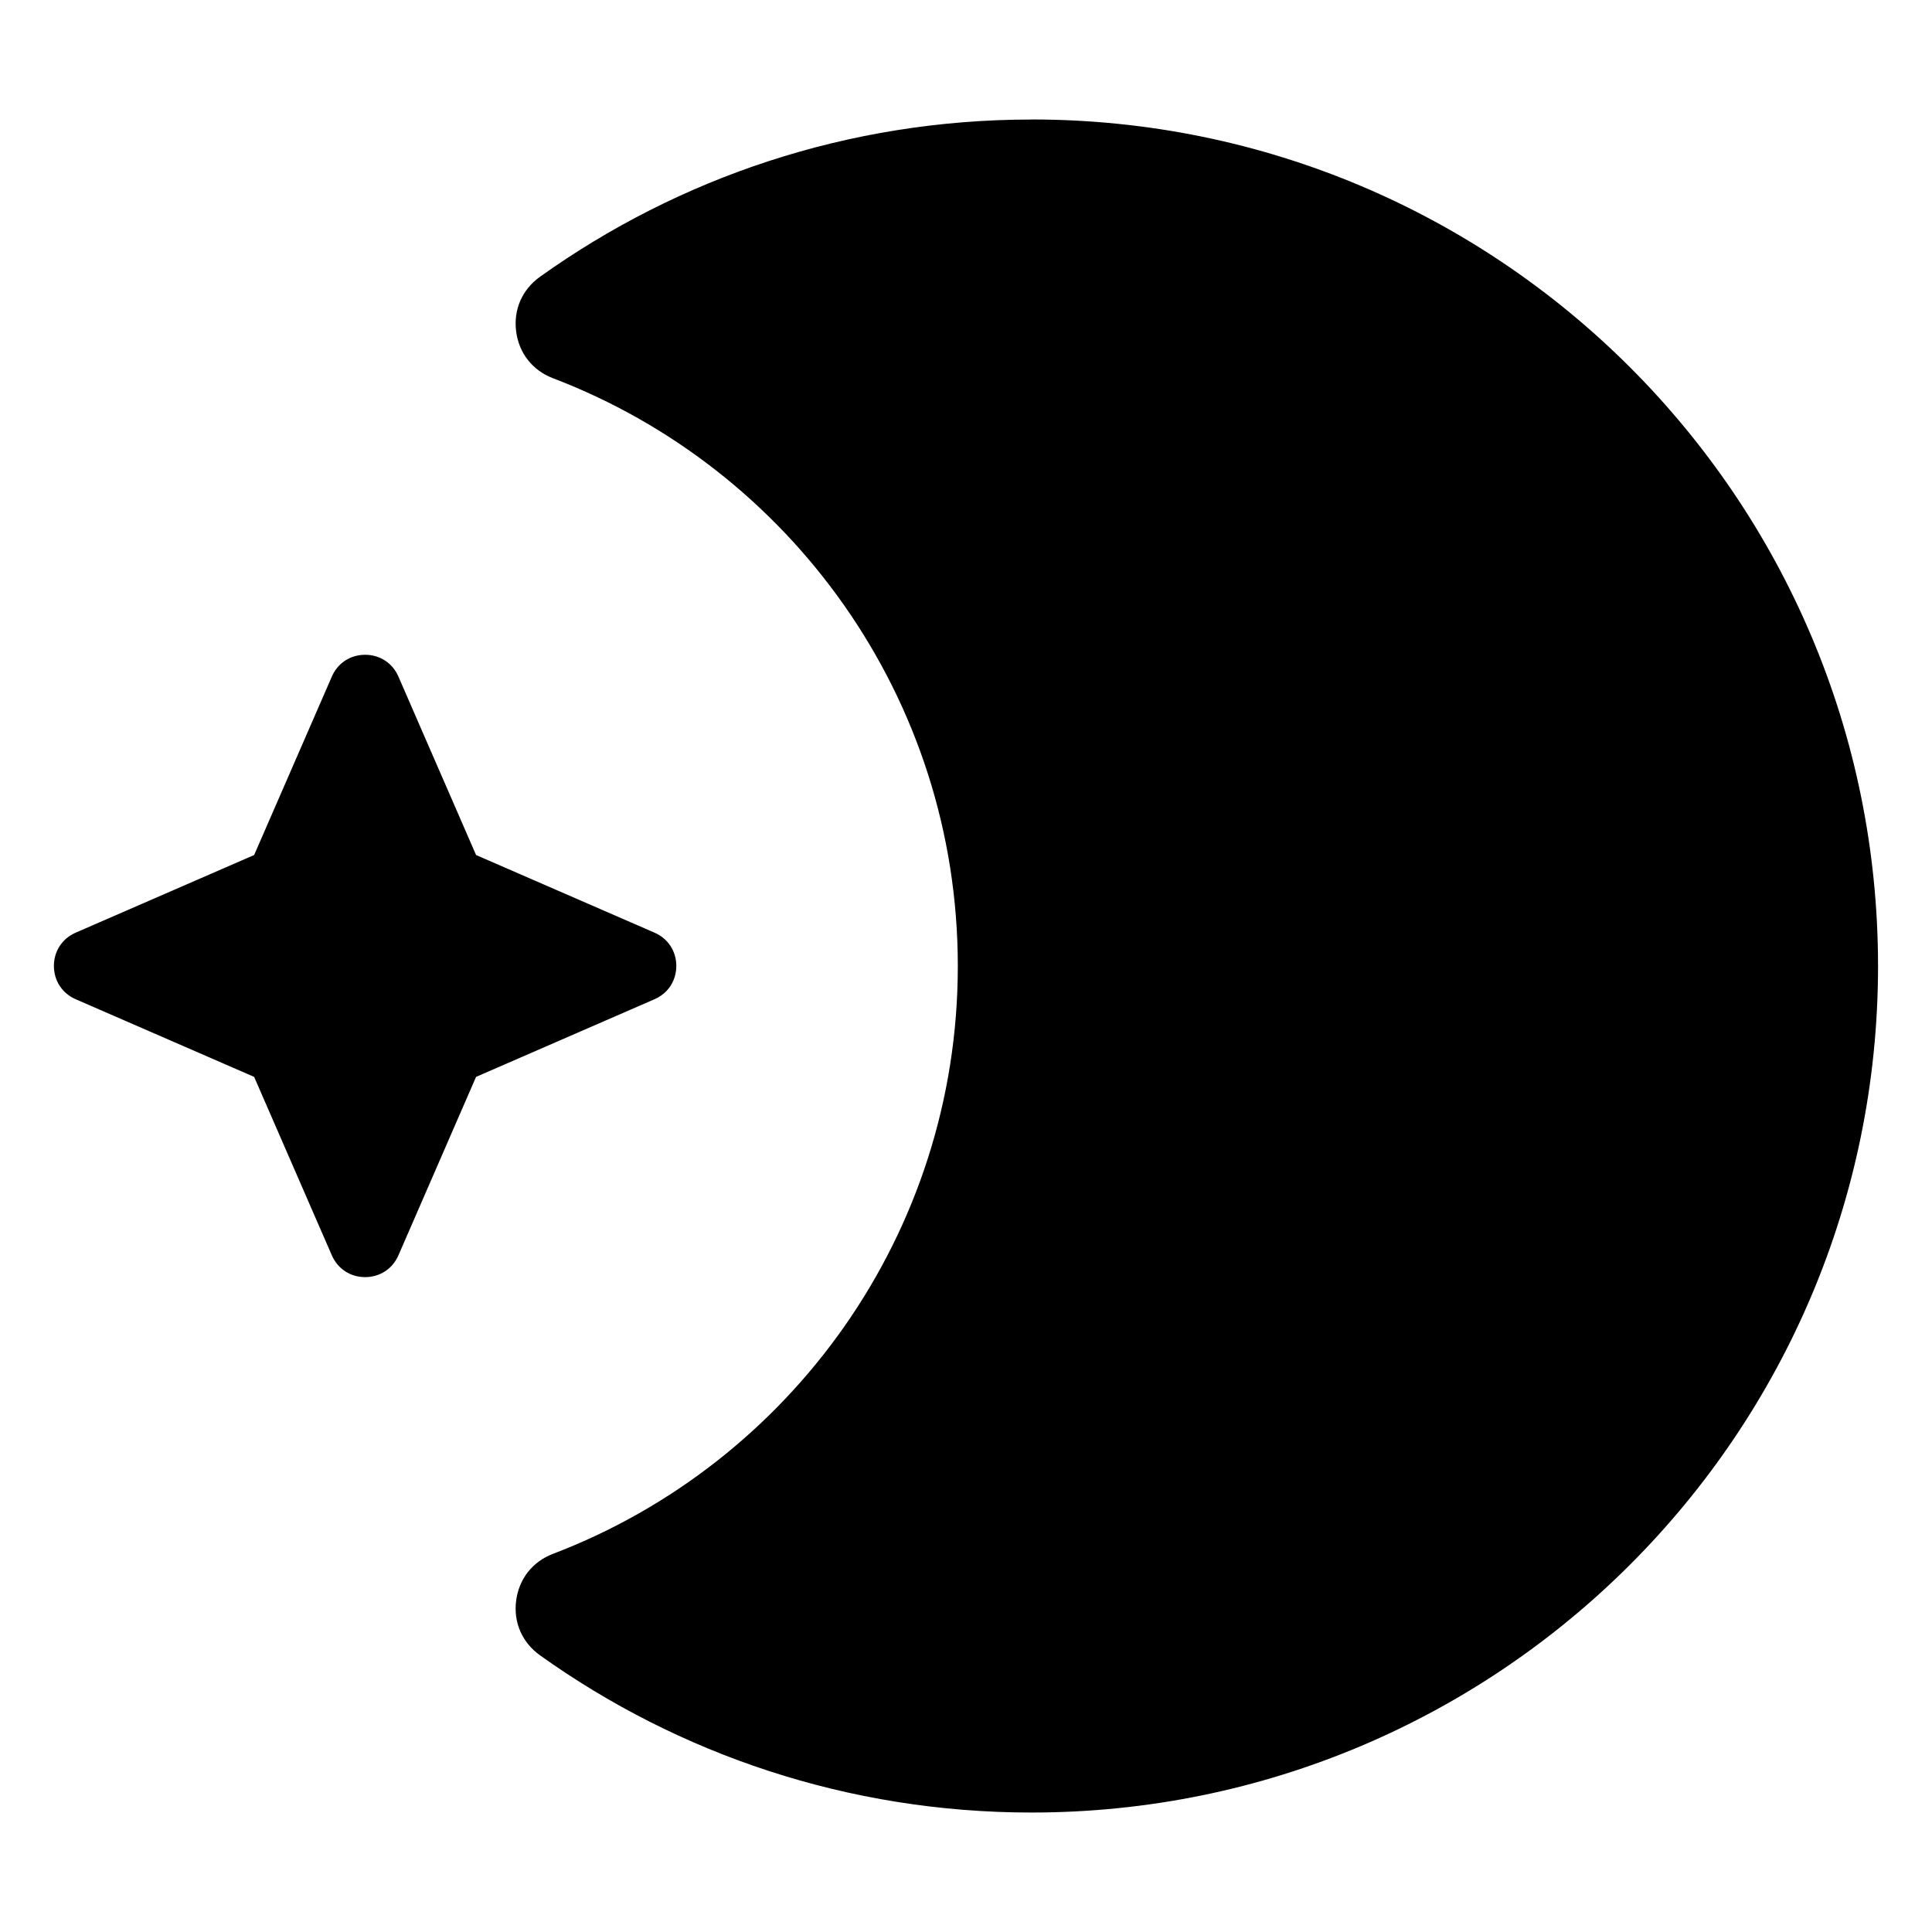 <?xml version="1.0" encoding="UTF-8"?>
<!-- Uploaded to: SVG Repo, www.svgrepo.com, Generator: SVG Repo Mixer Tools -->
<svg fill="#000000" width="800px" height="800px" version="1.1" viewBox="144 144 512 512" xmlns="http://www.w3.org/2000/svg">
 <path d="m417.36 175.66c123.91 0 224.34 100.43 224.34 224.34 0 123.91-100.43 224.34-224.34 224.34-48.578 0-93.543-15.445-130.26-41.672-4.731-3.387-7.059-8.707-6.316-14.48 0.742-5.758 4.336-10.34 9.777-12.41 62.727-23.926 107.27-84.641 107.27-155.77 0-71.129-44.559-131.84-107.27-155.77-5.441-2.07-9.039-6.648-9.777-12.41-0.742-5.773 1.586-11.094 6.316-14.48 36.727-26.238 81.68-41.672 130.26-41.672zm-206.01 194.93 20.586-47.277c1.559-3.598 4.914-5.789 8.828-5.789 3.914 0 7.269 2.191 8.828 5.789l20.57 47.277 47.277 20.57c3.598 1.559 5.789 4.914 5.789 8.828 0 3.914-2.191 7.269-5.789 8.828l-47.277 20.57-20.57 47.277c-1.57 3.598-4.914 5.789-8.828 5.789-3.914 0-7.269-2.191-8.828-5.789l-20.586-47.277-47.277-20.57c-3.582-1.559-5.789-4.914-5.789-8.828 0-3.914 2.191-7.269 5.789-8.828z" fill-rule="evenodd"/>
</svg>